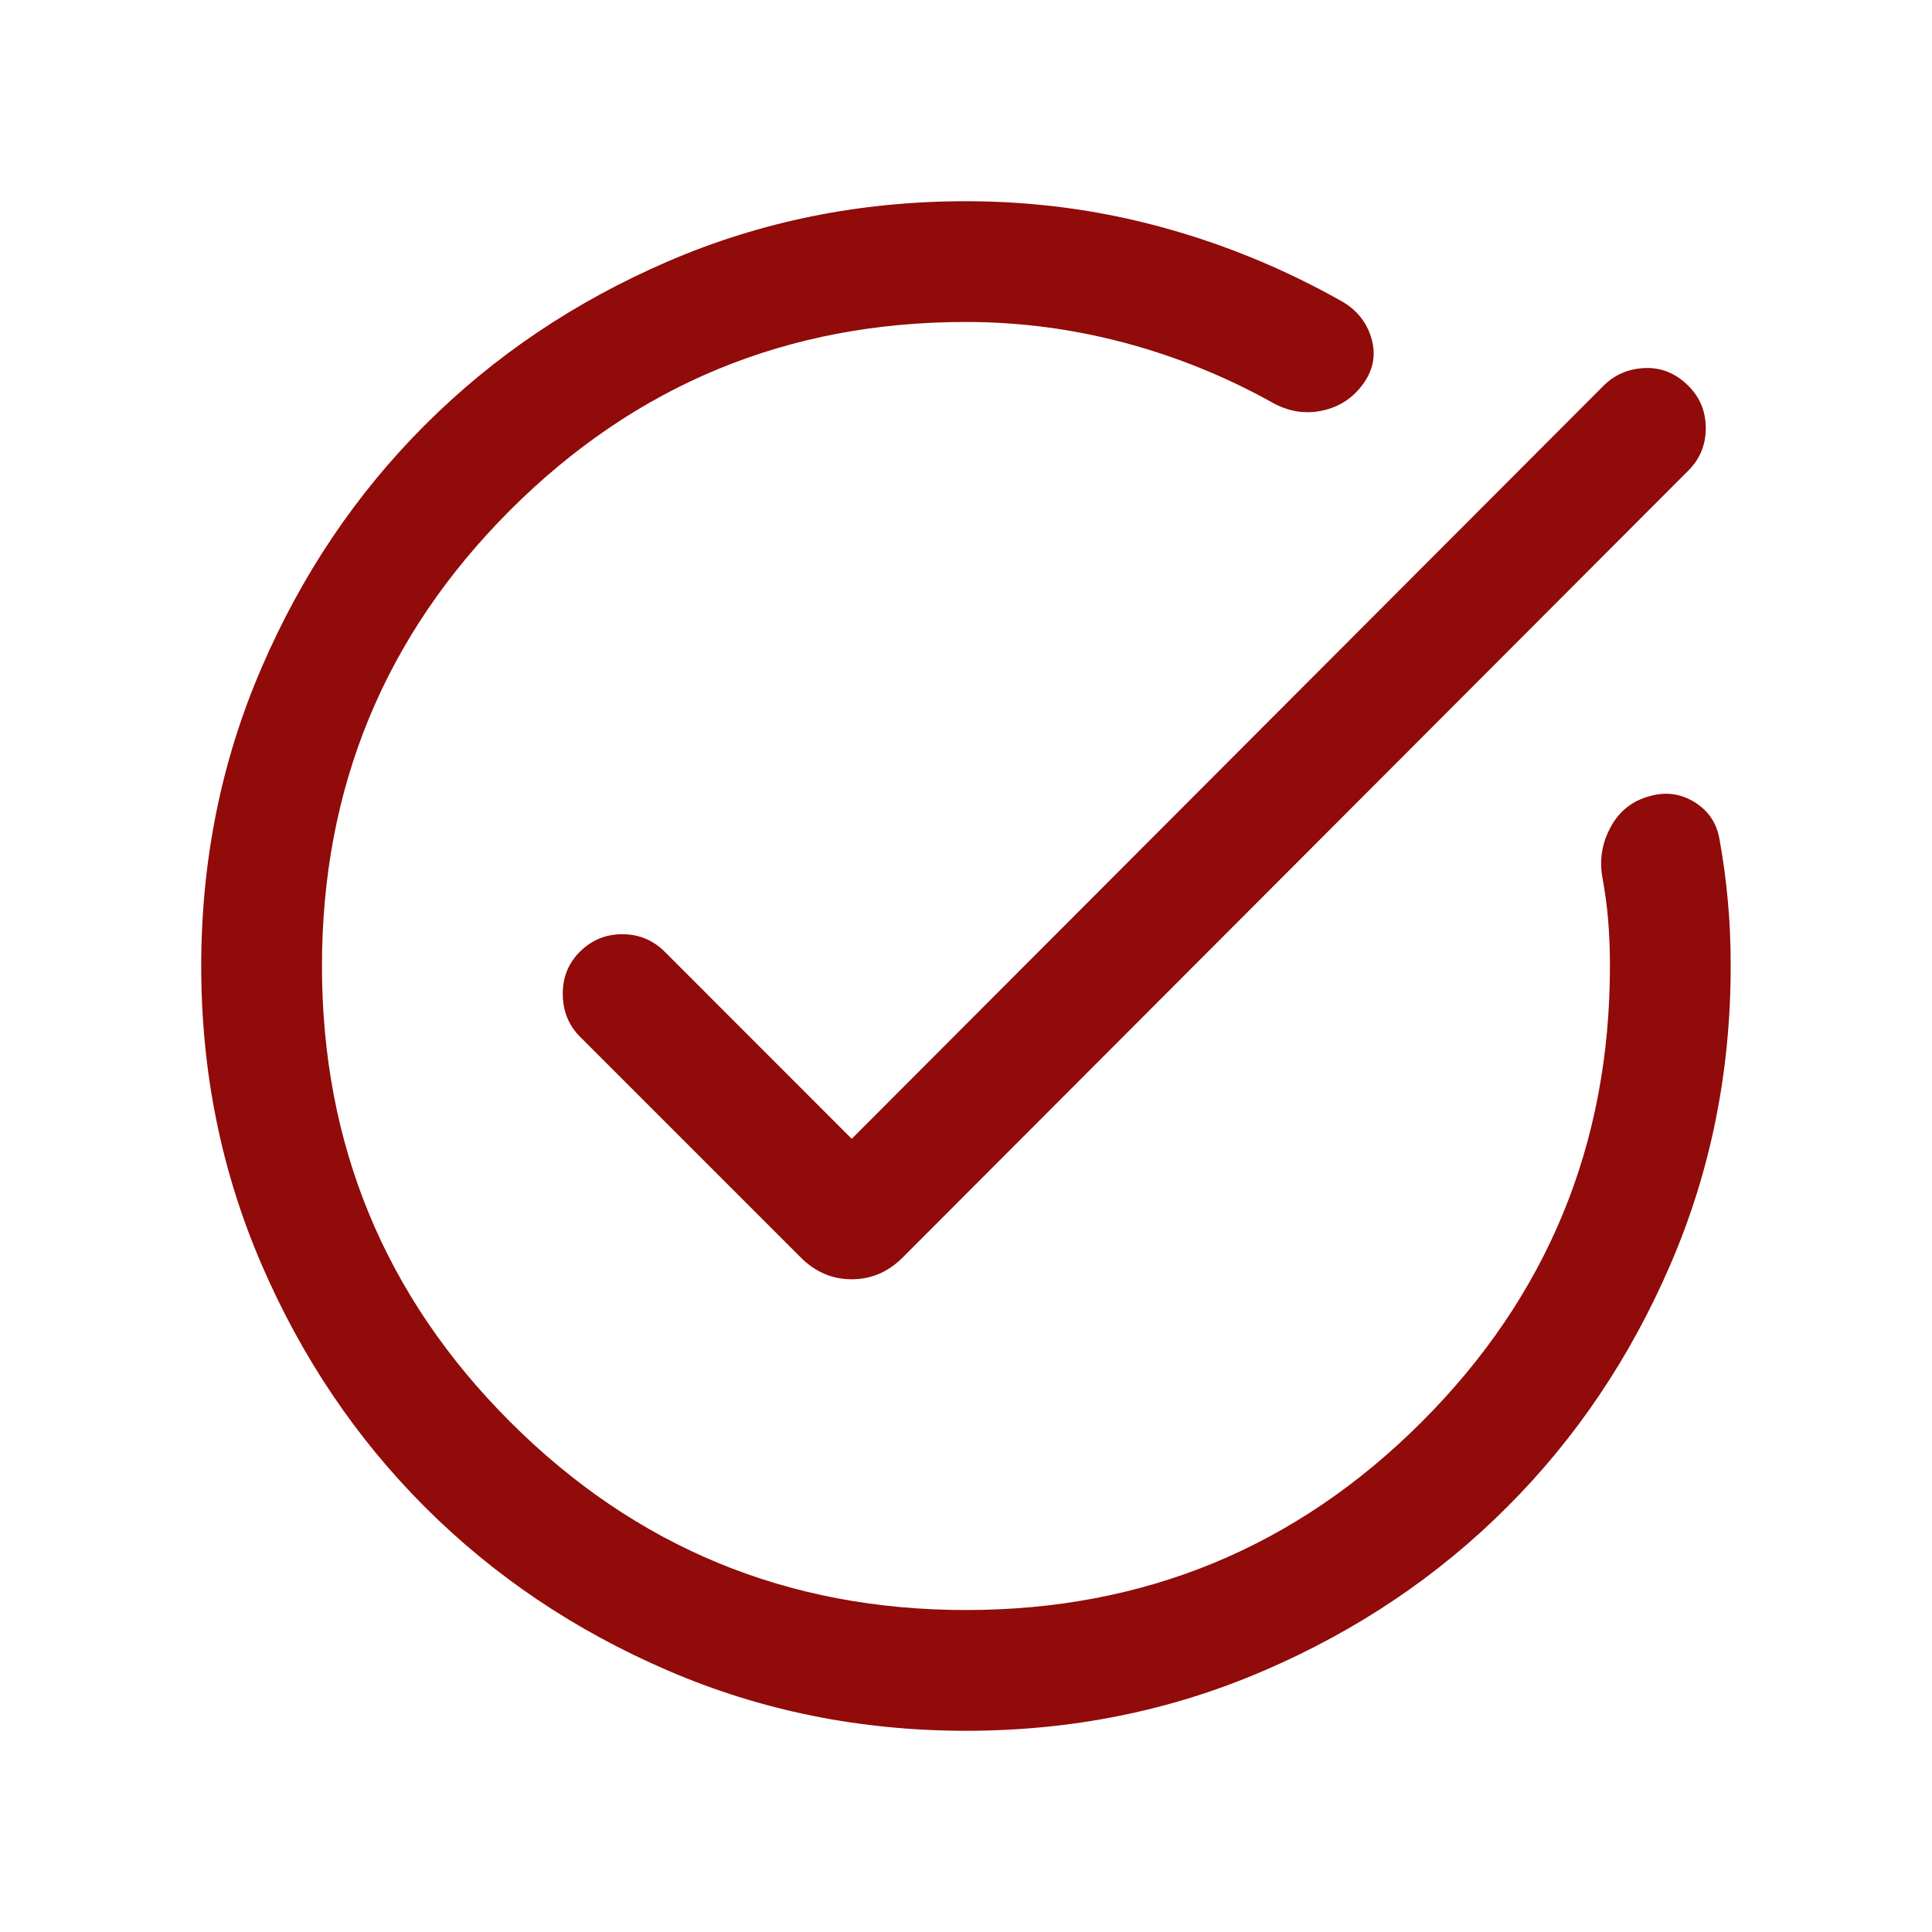 <svg width="20" height="20" viewBox="0 0 20 20" fill="none" xmlns="http://www.w3.org/2000/svg">
<mask id="mask0_1961_2437" style="mask-type:alpha" maskUnits="userSpaceOnUse" x="0" y="0" width="20" height="20">
<rect width="20" height="20" fill="#D9D9D9"/>
</mask>
<g mask="url(#mask0_1961_2437)">
<path d="M10.001 17.917C8.906 17.917 7.877 17.709 6.913 17.293C5.95 16.878 5.112 16.314 4.399 15.601C3.687 14.889 3.122 14.051 2.707 13.088C2.291 12.125 2.083 11.096 2.083 10.002C2.083 8.906 2.291 7.877 2.707 6.914C3.122 5.95 3.686 5.112 4.399 4.4C5.111 3.687 5.949 3.123 6.912 2.707C7.875 2.291 8.905 2.083 10 2.083C10.693 2.083 11.365 2.172 12.016 2.349C12.666 2.525 13.289 2.781 13.883 3.115C14.043 3.205 14.148 3.334 14.197 3.503C14.246 3.672 14.217 3.83 14.11 3.976C14.004 4.122 13.862 4.214 13.686 4.251C13.511 4.288 13.341 4.261 13.178 4.171C12.69 3.899 12.178 3.691 11.64 3.548C11.102 3.405 10.555 3.333 10 3.333C8.152 3.333 6.58 3.983 5.281 5.281C3.982 6.58 3.333 8.153 3.333 10C3.333 11.847 3.982 13.42 5.281 14.719C6.58 16.017 8.152 16.667 10 16.667C11.847 16.667 13.42 16.017 14.718 14.719C16.017 13.42 16.666 11.847 16.666 10C16.666 9.839 16.66 9.682 16.648 9.531C16.636 9.38 16.614 9.225 16.585 9.066C16.557 8.888 16.587 8.719 16.676 8.557C16.765 8.395 16.898 8.29 17.076 8.242C17.244 8.194 17.4 8.215 17.544 8.305C17.687 8.394 17.773 8.524 17.801 8.692C17.839 8.903 17.868 9.116 17.887 9.331C17.907 9.546 17.916 9.769 17.916 10C17.916 11.095 17.709 12.124 17.293 13.088C16.878 14.051 16.314 14.889 15.601 15.601C14.889 16.314 14.051 16.878 13.088 17.293C12.125 17.709 11.096 17.917 10.001 17.917ZM8.817 11.789L16.599 3.994C16.715 3.878 16.857 3.817 17.028 3.81C17.198 3.803 17.349 3.865 17.479 3.995C17.599 4.115 17.658 4.261 17.658 4.433C17.658 4.605 17.598 4.751 17.477 4.872L9.344 13.018C9.194 13.168 9.018 13.243 8.817 13.243C8.616 13.243 8.44 13.168 8.29 13.018L6.003 10.731C5.888 10.615 5.828 10.47 5.826 10.296C5.823 10.121 5.882 9.973 6.003 9.852C6.124 9.732 6.27 9.671 6.442 9.671C6.614 9.671 6.76 9.732 6.881 9.852L8.817 11.789Z" fill="#900B09"/>
</g>
</svg>
